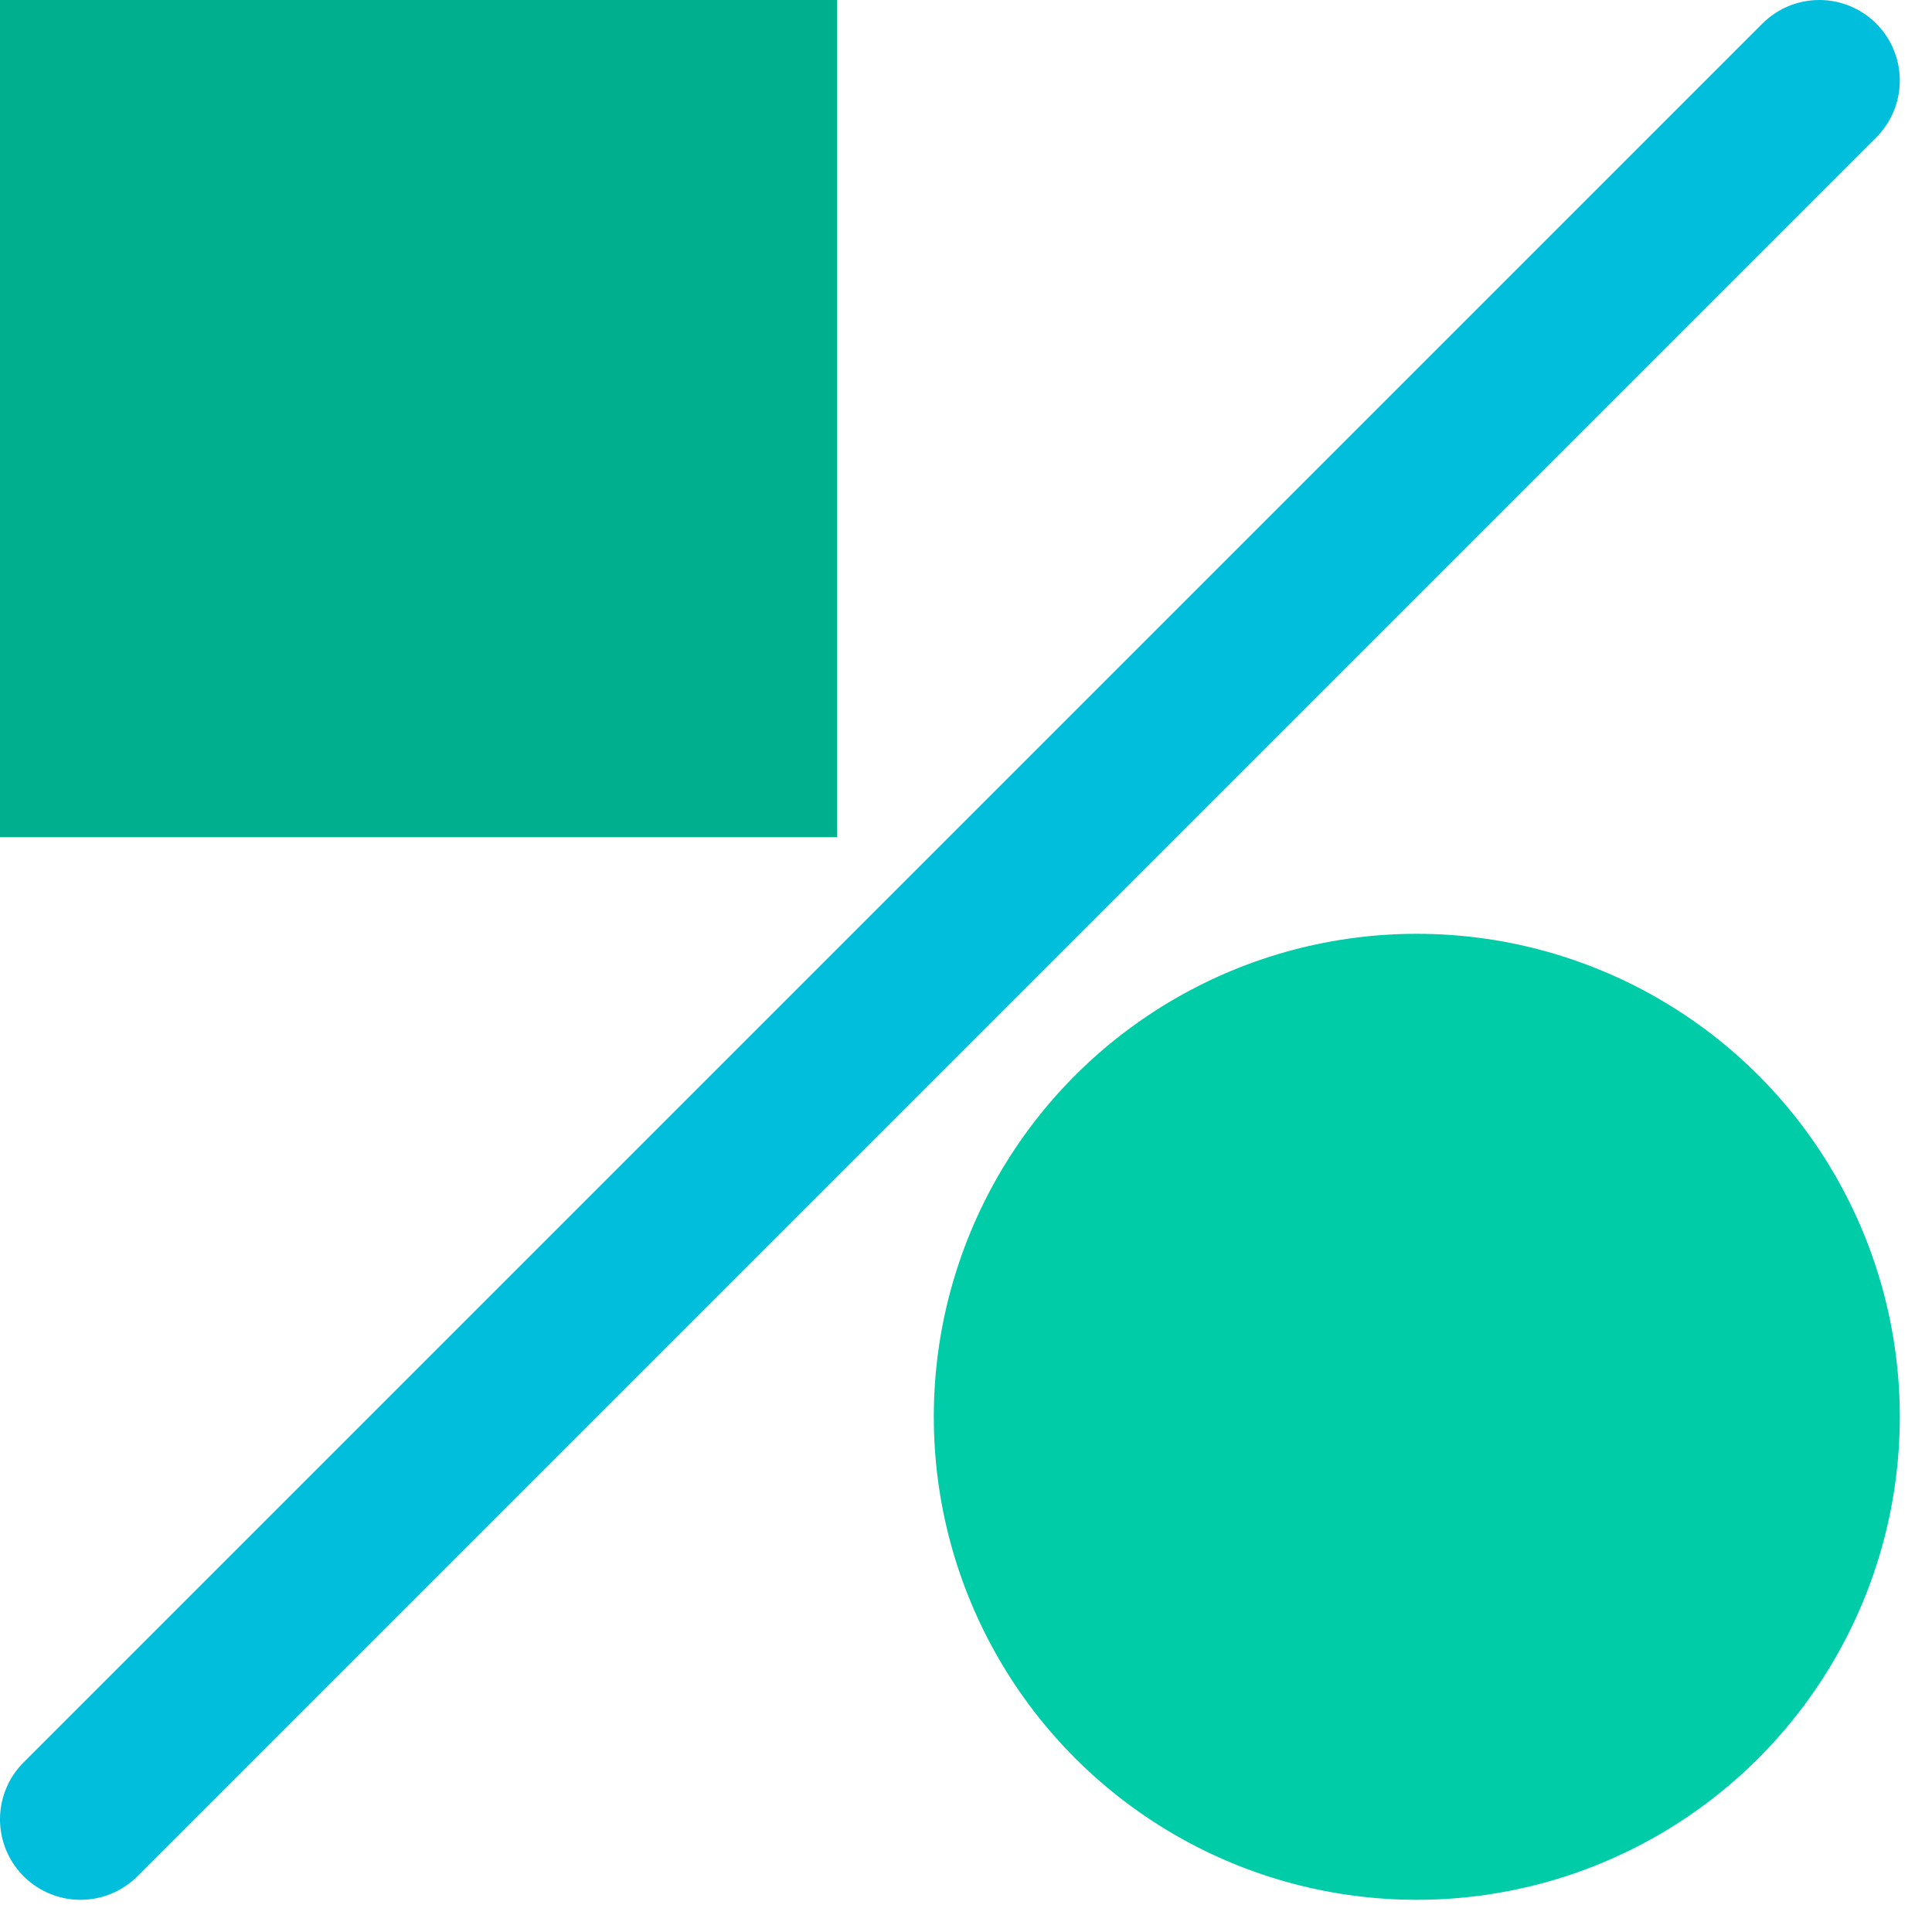 <svg xmlns="http://www.w3.org/2000/svg" width="60" height="60" stroke="#000" stroke-linecap="round" stroke-linejoin="miter" fill="#fff" fill-rule="evenodd"><path fill="#00af8e" stroke="#00af8e" d="M.5.5h25v25H.5z"/><path d="M2.5 56.5l54-54" fill="none" stroke="#00bedc" stroke-linecap="butt" stroke-width="5"/><circle cx="44" cy="44" fill="#00cca7" stroke="#00cca7" r="14.5"/></svg>
